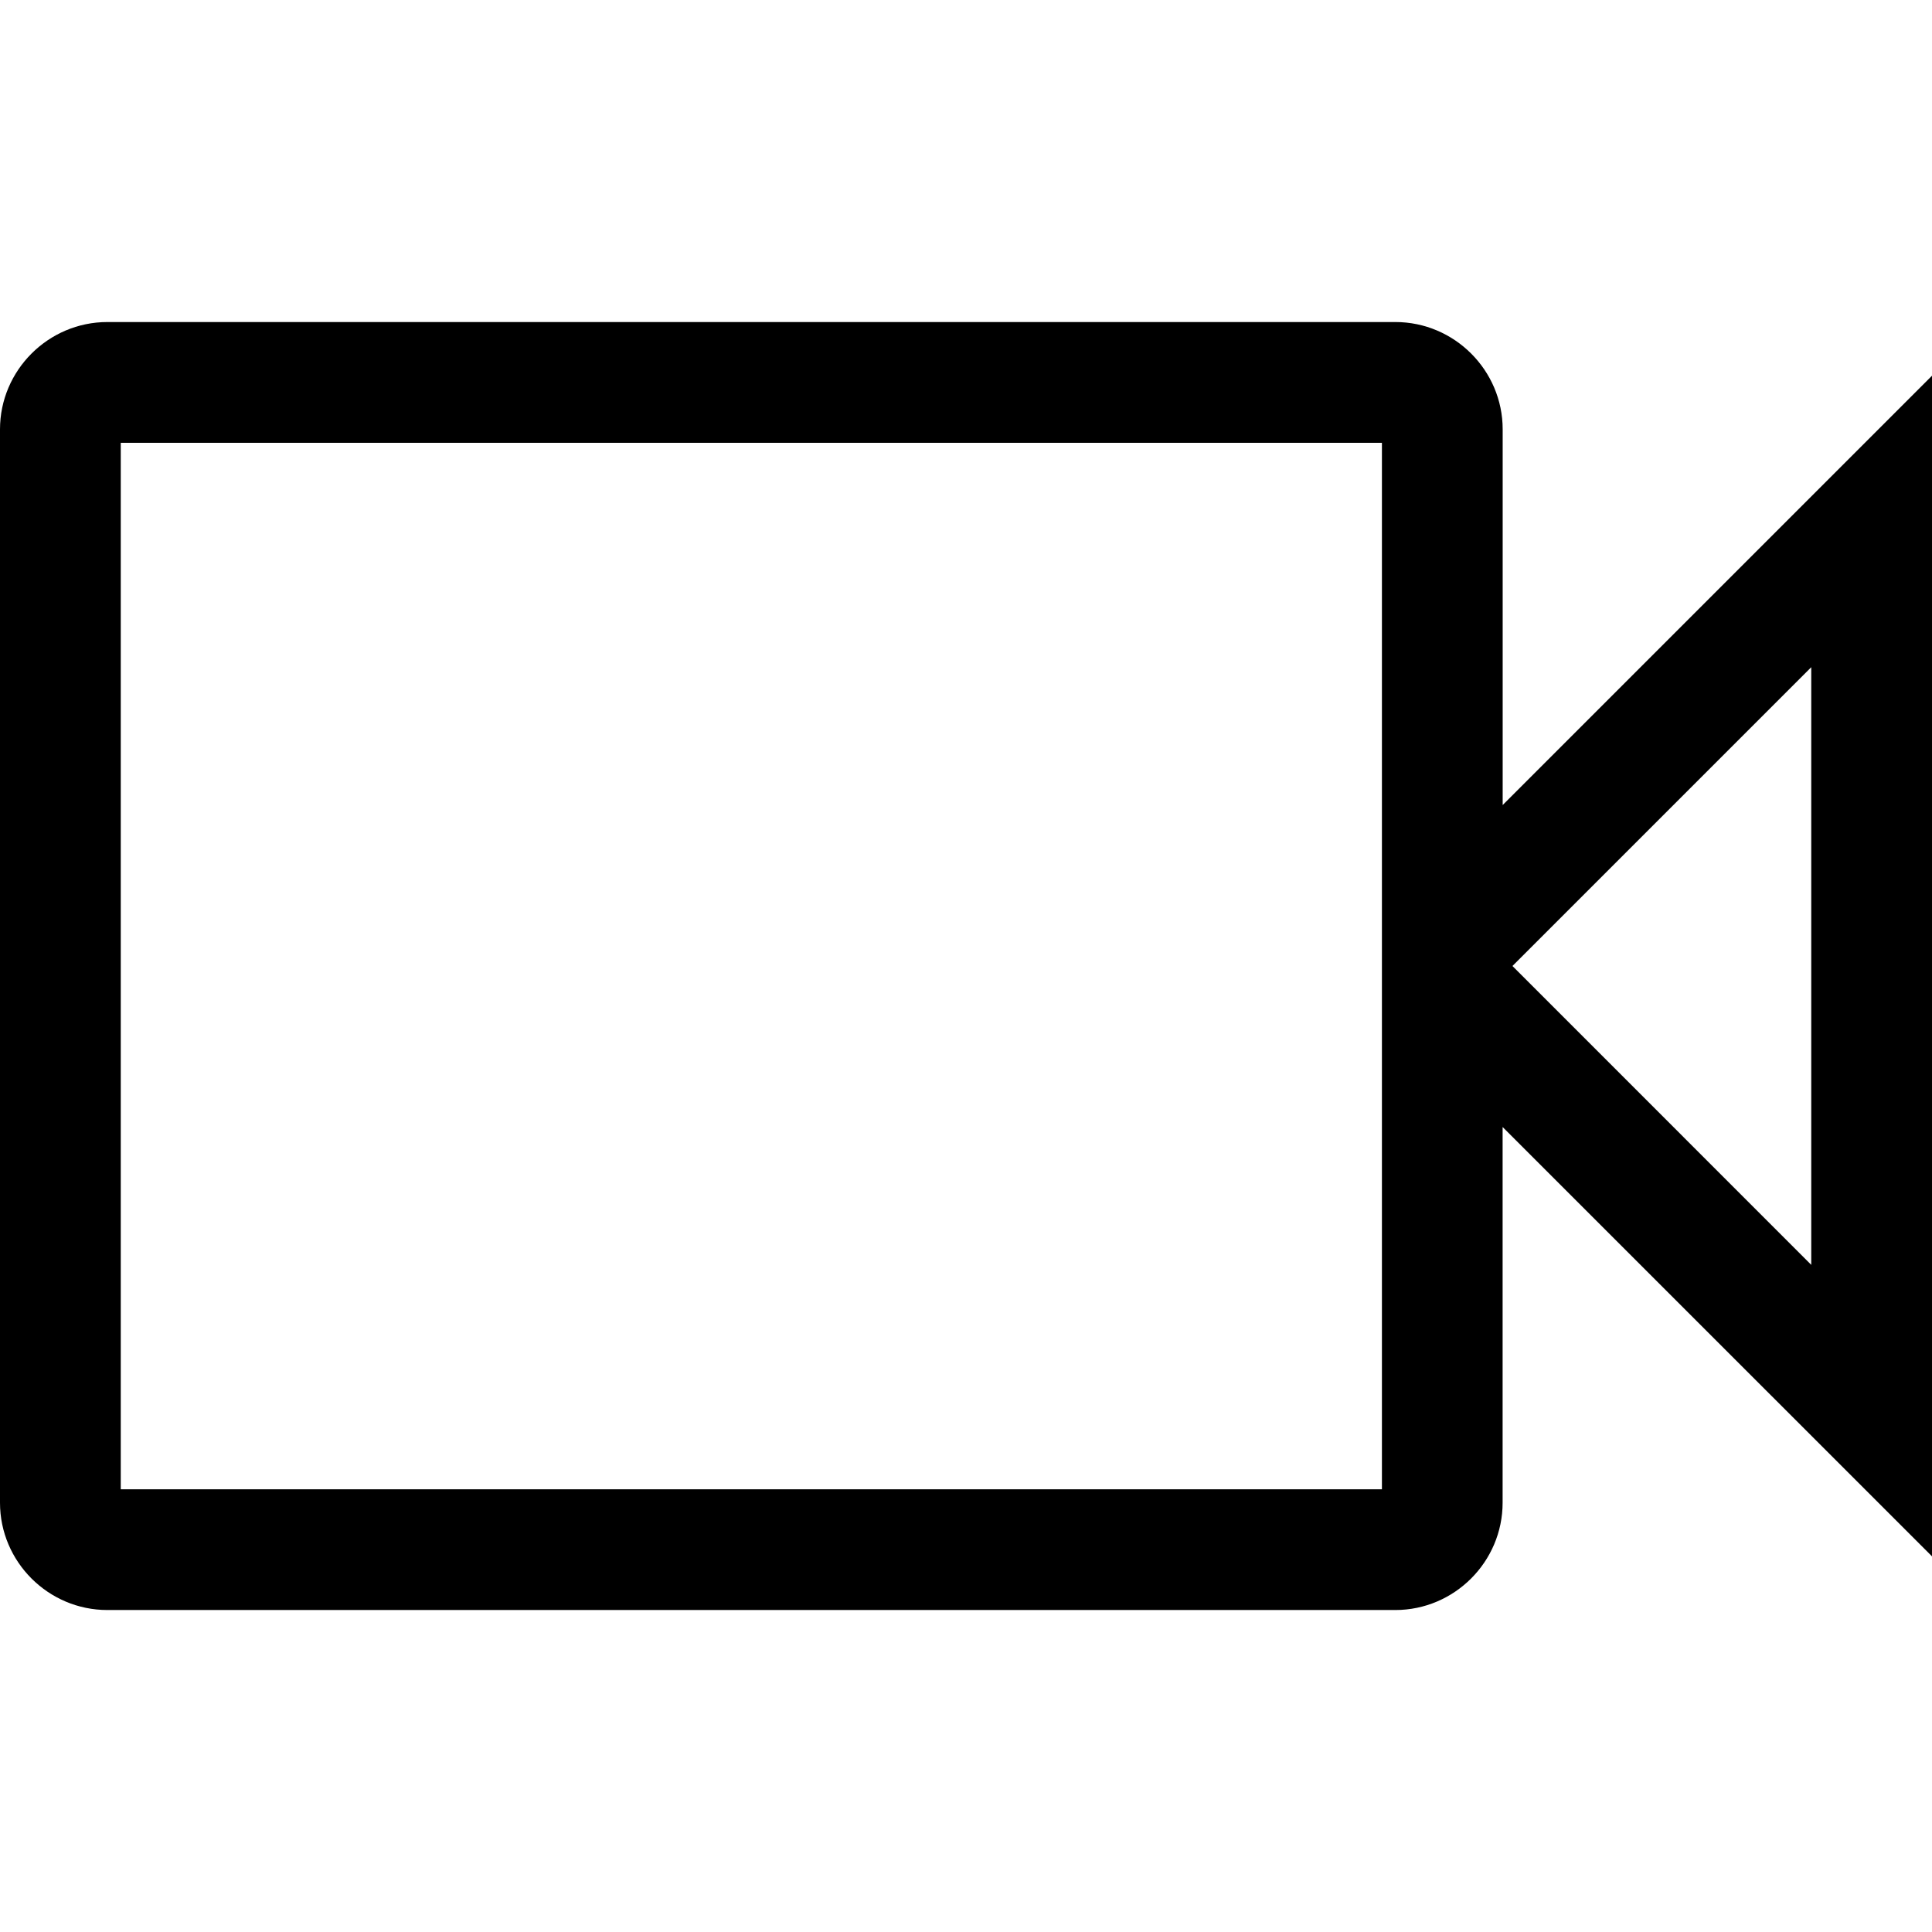 <svg xmlns="http://www.w3.org/2000/svg" xmlns:xlink="http://www.w3.org/1999/xlink" x="0px" y="0px" width="32px" height="32px" viewBox="0 0 32 32" xml:space="preserve"><g id="_x33_2_x2A_32" display="none">	<rect display="inline" width="32" height="31.999"></rect></g><g id="xsalto" display="none">	<g display="inline">		<path fill="#1A171B" d="M6.878,19.073l-1.524-2.131l1.376-1.999c0.098-0.164,0.115-0.344,0.049-0.508   c-0.065-0.164-0.196-0.295-0.377-0.344l-1.262-0.328c-0.049-0.017-0.098-0.033-0.147-0.033c-0.18,0-0.344,0.099-0.458,0.246   L3.47,15.599l-0.065,0.099l-1.196-1.721C2.11,13.829,1.946,13.73,1.766,13.73c-0.065,0-0.131,0.017-0.197,0.033l-1.196,0.442   c-0.164,0.049-0.295,0.18-0.344,0.344c-0.049,0.164-0.033,0.344,0.066,0.492l1.524,2.13l-1.376,1.999   c-0.099,0.147-0.115,0.345-0.049,0.508c0.065,0.164,0.197,0.295,0.377,0.345l1.262,0.327c0.049,0.017,0.098,0.017,0.147,0.017   c0.18,0,0.344-0.082,0.459-0.246l1.065-1.605l0.066-0.099l1.196,1.721c0.099,0.147,0.262,0.229,0.443,0.229   c0.065,0,0.131,0,0.196-0.032L6.6,19.908c0.164-0.049,0.295-0.18,0.344-0.344S6.977,19.221,6.878,19.073z M3.044,18.221   l-1.065,1.605L0.7,19.482l1.59-2.327l-1.737-2.441l1.213-0.426l1.278,1.852l0.655,0.934l0.033,0.099L3.044,18.221z"></path>		<g>			<path fill="#1A171B" d="M8.255,18.417c0.41,0.427,0.803,0.656,1.409,0.656c0.492,0,0.852-0.328,0.852-0.64    c0-1.098-3.048-0.377-3.048-2.736c0-1.262,1.114-1.901,2.261-1.901c0.869,0,1.704,0.36,2.278,1.016l-1,0.885    c-0.312-0.328-0.688-0.606-1.164-0.606c-0.459,0-0.737,0.164-0.737,0.639c0,1,3.048,0.311,3.048,2.589    c0,1.409-1.278,2.031-2.54,2.031c-0.852,0-1.737-0.327-2.311-0.982L8.255,18.417z"></path>			<path fill="#1A171B" d="M13.744,13.96c0.574-0.098,1.18-0.164,1.786-0.164c1.098,0,2.31,0.492,2.31,1.737v4.769h-1.408v-0.524    c-0.426,0.36-0.967,0.573-1.54,0.573c-1.311,0-2.327-0.753-2.327-2.163c0-1.13,0.934-2.113,2.081-2.113    c0.672,0,1.114,0.114,1.704,0.426c0.017-0.147,0.033-0.262,0.033-0.426c0-0.836-0.606-0.983-1.311-0.983    c-0.606,0-1.196,0.147-1.753,0.36L13.744,13.96z M15.235,19.073c0.541,0,1.131-0.328,1.131-0.886c0-0.557-0.59-0.885-1.131-0.885    c-0.541,0-1.13,0.328-1.13,0.885C14.105,18.745,14.695,19.073,15.235,19.073z"></path>			<path fill="#1A171B" d="M18.84,20.302v-8.374l1.557-0.295v8.668H18.84z"></path>			<path fill="#1A171B" d="M21.855,12.928l1.541-0.705v1.77h1.393v1.328h-1.393v2.639c0,0.605,0.262,0.982,1.146,0.982    c0.18,0,0.377,0,0.541-0.016l-0.377,1.376c-0.148,0.049-0.41,0.049-0.607,0.049c-1.293,0-2.244-0.688-2.244-2.064V15.32h-0.951    l0.346-1.328h0.605V12.928z"></path>			<path fill="#1A171B" d="M28.574,13.796c1.836,0,3.424,1.425,3.424,3.277c0,1.868-1.588,3.277-3.424,3.277    c-1.818,0-3.426-1.409-3.426-3.277C25.148,15.222,26.756,13.796,28.574,13.796z M28.574,18.941c1.049,0,1.967-0.803,1.967-1.868    c0-1.048-0.918-1.868-1.967-1.868c-1.033,0-1.967,0.819-1.967,1.868C26.607,18.139,27.541,18.941,28.574,18.941z"></path>		</g>	</g></g><g id="videocam" display="none">	<path display="inline" d="M24.889,13.334V7.111c0-0.978-0.8-1.777-1.777-1.777H1.778C0.8,5.334,0,6.134,0,7.111V24.89  c0,0.978,0.8,1.777,1.778,1.777h21.333c0.978,0,1.777-0.8,1.777-1.777v-6.223L32,25.778V6.223L24.889,13.334z"></path></g><g id="videocam_1_">	<path d="M24.889,13.334V7.111c0-0.978-0.8-1.777-1.777-1.777H1.778C0.8,5.334,0,6.134,0,7.111V24.89c0,0.978,0.8,1.777,1.778,1.777  h21.333c0.978,0,1.777-0.8,1.777-1.777v-6.223L32,25.778V6.223L24.889,13.334z M22.889,24.667H2V7.334h20.889V24.667z M30,20.95  L25.051,16L30,11.051V20.95z"></path></g><g id="weather" display="none">	<g display="inline">		<polygon points="15.76,4.29 13.96,2.5 12.55,3.91 14.34,5.7   "></polygon>		<rect x="10" y="9.95" width="3" height="2"></rect>		<rect x="20" width="2" height="2.95"></rect>		<rect x="26.853" y="2.834" transform="matrix(0.707 0.707 -0.707 0.707 11.056 -18.492)" width="1.994" height="2.531"></rect>		<polygon points="26.24,17.61 28.029,19.41 29.439,18 27.641,16.21   "></polygon>		<rect x="29" y="9.95" width="3" height="2"></rect>		<path d="M24.187,19.551c-0.21-1.066-0.601-2.066-1.137-2.968C25.351,15.743,27,13.54,27,10.95c0-3.31-2.689-6-6-6s-6,2.69-6,6   c0,0.36,0.036,0.712,0.097,1.055C15.064,12.004,15.033,12,15,12c-3.613,0-6.75,2.05-8.312,5.05C2.925,17.451,0,20.638,0,24.5   C0,28.64,3.362,32,7.5,32h16.25C27.2,32,30,29.2,30,25.751C30,22.45,27.438,19.777,24.187,19.551z M23.75,29.501H7.5   c-2.762,0-5-2.237-5-5.001c0-2.762,2.238-4.999,5-4.999h0.887c0.826-2.888,3.463-5,6.613-5c3.8,0,6.875,3.075,6.875,6.875v0.625   h1.875c2.075,0,3.75,1.675,3.75,3.75C27.5,27.825,25.825,29.501,23.75,29.501z"></path>	</g></g><g id="skimap" display="none">	<path display="inline" d="M30.255,17.105c-0.035-0.303-0.27-0.606-0.572-0.708l-7.172-2.626c-0.135-0.045-0.282-0.036-0.427-0.011  c-0.517,0.898-0.618,2.099-0.618,2.099l0.311,4.858c-0.012-0.005-0.029-0.006-0.041-0.009l0.438,6.733l-5.386,1.953V20.69  l-1.684-0.07v8.775l-5.389-1.953l0.741-11.583c0,0-0.061-1.188-0.581-2.091c-0.156-0.032-0.316-0.045-0.463,0.003l-7.139,2.626  c-0.303,0.101-0.505,0.371-0.572,0.708l-1.717,13.4c-0.034,0.304,0.067,0.573,0.303,0.776c0.236,0.201,0.539,0.234,0.808,0.167  l7.711-2.491l6.87,2.491c0.201,0.067,0.403,0.067,0.572,0l6.869-2.491l7.711,2.491c0.102,0.034,0.168,0.034,0.27,0.034  c0.201,0,0.404-0.067,0.539-0.201c0.234-0.203,0.369-0.473,0.336-0.776L30.255,17.105z M8.031,27.409l-6.162,1.986l1.481-11.55  l5.421-1.953L8.031,27.409z M23.89,27.409l-0.74-11.516l5.422,1.953l1.482,11.55L23.89,27.409z"></path>	<path display="inline" d="M21.977,7.25c0-3.31-2.689-6-6-6c-3.311,0-6,2.69-6,6c0,4.5,6,11,6,11S21.977,11.75,21.977,7.25z   M13.977,7.25c0-1.1,0.9-2,2-2c1.099,0,2,0.9,2,2s-0.891,2-2,2C14.877,9.25,13.977,8.35,13.977,7.25z"></path></g><g id="snowfall" display="none">	<path display="inline" d="M31.57,13.065l-2.104,0.766l-0.523-0.302l1.6-0.582c0.166-0.061,0.252-0.244,0.191-0.411  c-0.061-0.166-0.244-0.251-0.41-0.191l-2.104,0.766l-1.031-0.595l1.327-0.83l-1.593-0.995l1.297-0.749l2.105,0.766  c0.165,0.06,0.349-0.026,0.409-0.191c0.061-0.166-0.025-0.35-0.191-0.411l-1.601-0.582l0.524-0.302L31.57,9.99  c0.166,0.061,0.35-0.025,0.41-0.191c0.061-0.167-0.025-0.35-0.191-0.411l-1.6-0.582l1.078-0.623  c0.229-0.132,0.308-0.426,0.176-0.655c-0.133-0.229-0.427-0.309-0.656-0.176l-1.078,0.622l0.296-1.677  c0.03-0.174-0.086-0.34-0.26-0.371c-0.174-0.03-0.34,0.085-0.37,0.259l-0.39,2.206l-0.523,0.302l0.296-1.677  c0.03-0.174-0.086-0.34-0.26-0.371c-0.174-0.031-0.34,0.085-0.371,0.259l-0.389,2.206l-1.17,0.676l-0.054-1.564l-1.52,0.809V7.528  l1.716-1.44c0.135-0.113,0.152-0.315,0.039-0.45c-0.113-0.136-0.315-0.153-0.451-0.04l-1.304,1.095V6.087l1.716-1.439  c0.135-0.114,0.152-0.315,0.039-0.451c-0.113-0.135-0.315-0.153-0.451-0.039l-1.304,1.095V4.007c0-0.265-0.216-0.48-0.48-0.48  s-0.479,0.215-0.479,0.48v1.245L22.73,4.158c-0.136-0.114-0.338-0.096-0.451,0.039c-0.113,0.136-0.096,0.337,0.039,0.451  l1.717,1.439v0.604L22.73,5.597c-0.136-0.113-0.338-0.096-0.451,0.04c-0.113,0.135-0.096,0.337,0.039,0.45l1.717,1.44v1.504  l-1.521-0.809l-0.054,1.564l-1.17-0.676l-0.39-2.206c-0.03-0.174-0.196-0.29-0.37-0.259s-0.29,0.197-0.26,0.371l0.296,1.677  l-0.524-0.302l-0.389-2.206c-0.03-0.174-0.196-0.29-0.37-0.26c-0.174,0.031-0.29,0.197-0.26,0.371l0.296,1.677l-1.078-0.622  c-0.229-0.133-0.523-0.054-0.655,0.176c-0.133,0.229-0.054,0.523,0.175,0.655l1.078,0.623l-1.6,0.583  c-0.166,0.061-0.252,0.244-0.191,0.41s0.244,0.251,0.41,0.191l2.104-0.767l0,0l0.524,0.303l-1.601,0.582  c-0.166,0.061-0.252,0.244-0.191,0.41s0.244,0.252,0.41,0.191l2.104-0.766v0l1.298,0.749l-1.594,0.995l1.327,0.83l-1.031,0.596  l-2.104-0.767c-0.166-0.061-0.35,0.025-0.41,0.191s0.025,0.35,0.191,0.41l1.6,0.583l-0.523,0.302l-2.104-0.767  c-0.166-0.06-0.35,0.026-0.41,0.192c-0.061,0.166,0.025,0.349,0.191,0.41l1.6,0.583l-1.078,0.623  c-0.229,0.132-0.308,0.426-0.175,0.655c0.132,0.229,0.426,0.309,0.655,0.176l1.078-0.623l-0.296,1.677  c-0.03,0.174,0.086,0.339,0.26,0.371c0.174,0.029,0.34-0.086,0.37-0.259l0.389-2.206l0.524-0.302l-0.296,1.676  c-0.03,0.174,0.086,0.34,0.26,0.371s0.34-0.086,0.371-0.26l0.389-2.206l1.159-0.669l0.064,1.877l1.521-0.809v1.185l-1.717,1.44  c-0.135,0.113-0.152,0.314-0.039,0.449c0.113,0.137,0.315,0.154,0.451,0.041l1.305-1.095v0.605l-1.717,1.439  c-0.135,0.113-0.152,0.316-0.039,0.451s0.315,0.152,0.451,0.039l1.305-1.094v1.244c0,0.266,0.215,0.48,0.479,0.48  s0.48-0.215,0.48-0.48v-1.244l1.304,1.094c0.136,0.113,0.338,0.096,0.451-0.039s0.096-0.338-0.039-0.451l-1.716-1.439v-0.605  l1.304,1.095c0.136,0.113,0.338,0.096,0.451-0.041c0.113-0.135,0.096-0.336-0.039-0.449l-1.716-1.44v-1.185l1.52,0.809l0.065-1.877  l1.158,0.668l0.389,2.206c0.031,0.174,0.197,0.291,0.371,0.26s0.29-0.197,0.26-0.371l-0.296-1.677l0.523,0.303l0,0l0.389,2.207  c0.031,0.173,0.197,0.289,0.371,0.259c0.174-0.031,0.29-0.197,0.26-0.371l-0.296-1.677l1.078,0.622  c0.229,0.133,0.523,0.054,0.656-0.176c0.132-0.229,0.054-0.523-0.176-0.656l-1.078-0.623l1.6-0.582  c0.166-0.061,0.252-0.244,0.191-0.41S31.736,13.005,31.57,13.065z"></path>	<g display="inline">		<g>			<circle cx="12.678" cy="10.183" r="1.952"></circle>			<path d="M26.33,22.615c0.319,0.686,0.028,1.488-0.656,1.809l-4.953,2.312l-1.029-4.46c-0.286-1.24-1.496-2.036-2.748-1.809    l-1.792,0.146l-0.715-6.622c-0.353-0.882-1.354-1.31-2.235-0.957c-0.19,0.089-0.364,0.201-0.506,0.344l-0.001,0.001    c-0.439,0.418-0.662,1.031-0.569,1.654l1.02,6.906c0.178,1.204,1.323,2.017,2.518,1.785l2.308-0.448    c0.422-0.082,0.829,0.195,0.906,0.618l0.701,3.841l-7.378,3.443L11.581,32l14.477-6.756c1.127-0.527,1.62-1.882,1.095-3.011    l-0.151-0.321l-0.82,0.383L26.33,22.615z"></path>		</g>		<path d="M22.206,0.448c-0.117-0.344-0.493-0.53-0.835-0.413L0.448,7.119c-0.345,0.117-0.53,0.49-0.413,0.835   c0.093,0.274,0.349,0.448,0.624,0.448c0.07,0,0.141-0.011,0.211-0.035l10.156-3.438c0.1,0.385,0.171,0.75,0.185,0.97   C10.279,6.25,7.971,7.306,8.245,9.051c0.007,0.051,0.039,0.312,0.09,0.729c1.849,15.171,2.274,15.519,2.615,15.798   c0.714,0.584,1.547,0.78,2.344,0.78c1.582,0,3.023-0.773,3.112-0.822c0.319-0.175,0.436-0.574,0.261-0.894   c-0.173-0.319-0.573-0.438-0.893-0.264c-0.024,0.014-2.453,1.31-3.908,0.243c-0.192-0.488-0.758-2.978-2.224-15.002   c-0.055-0.454-0.089-0.73-0.096-0.772c-0.103-0.656,1.346-1.461,2.358-1.799c0.866-0.289,0.609-1.514,0.512-1.976   c-0.042-0.201-0.092-0.396-0.139-0.57l9.514-3.221C22.138,1.167,22.323,0.793,22.206,0.448z"></path>	</g></g></svg>